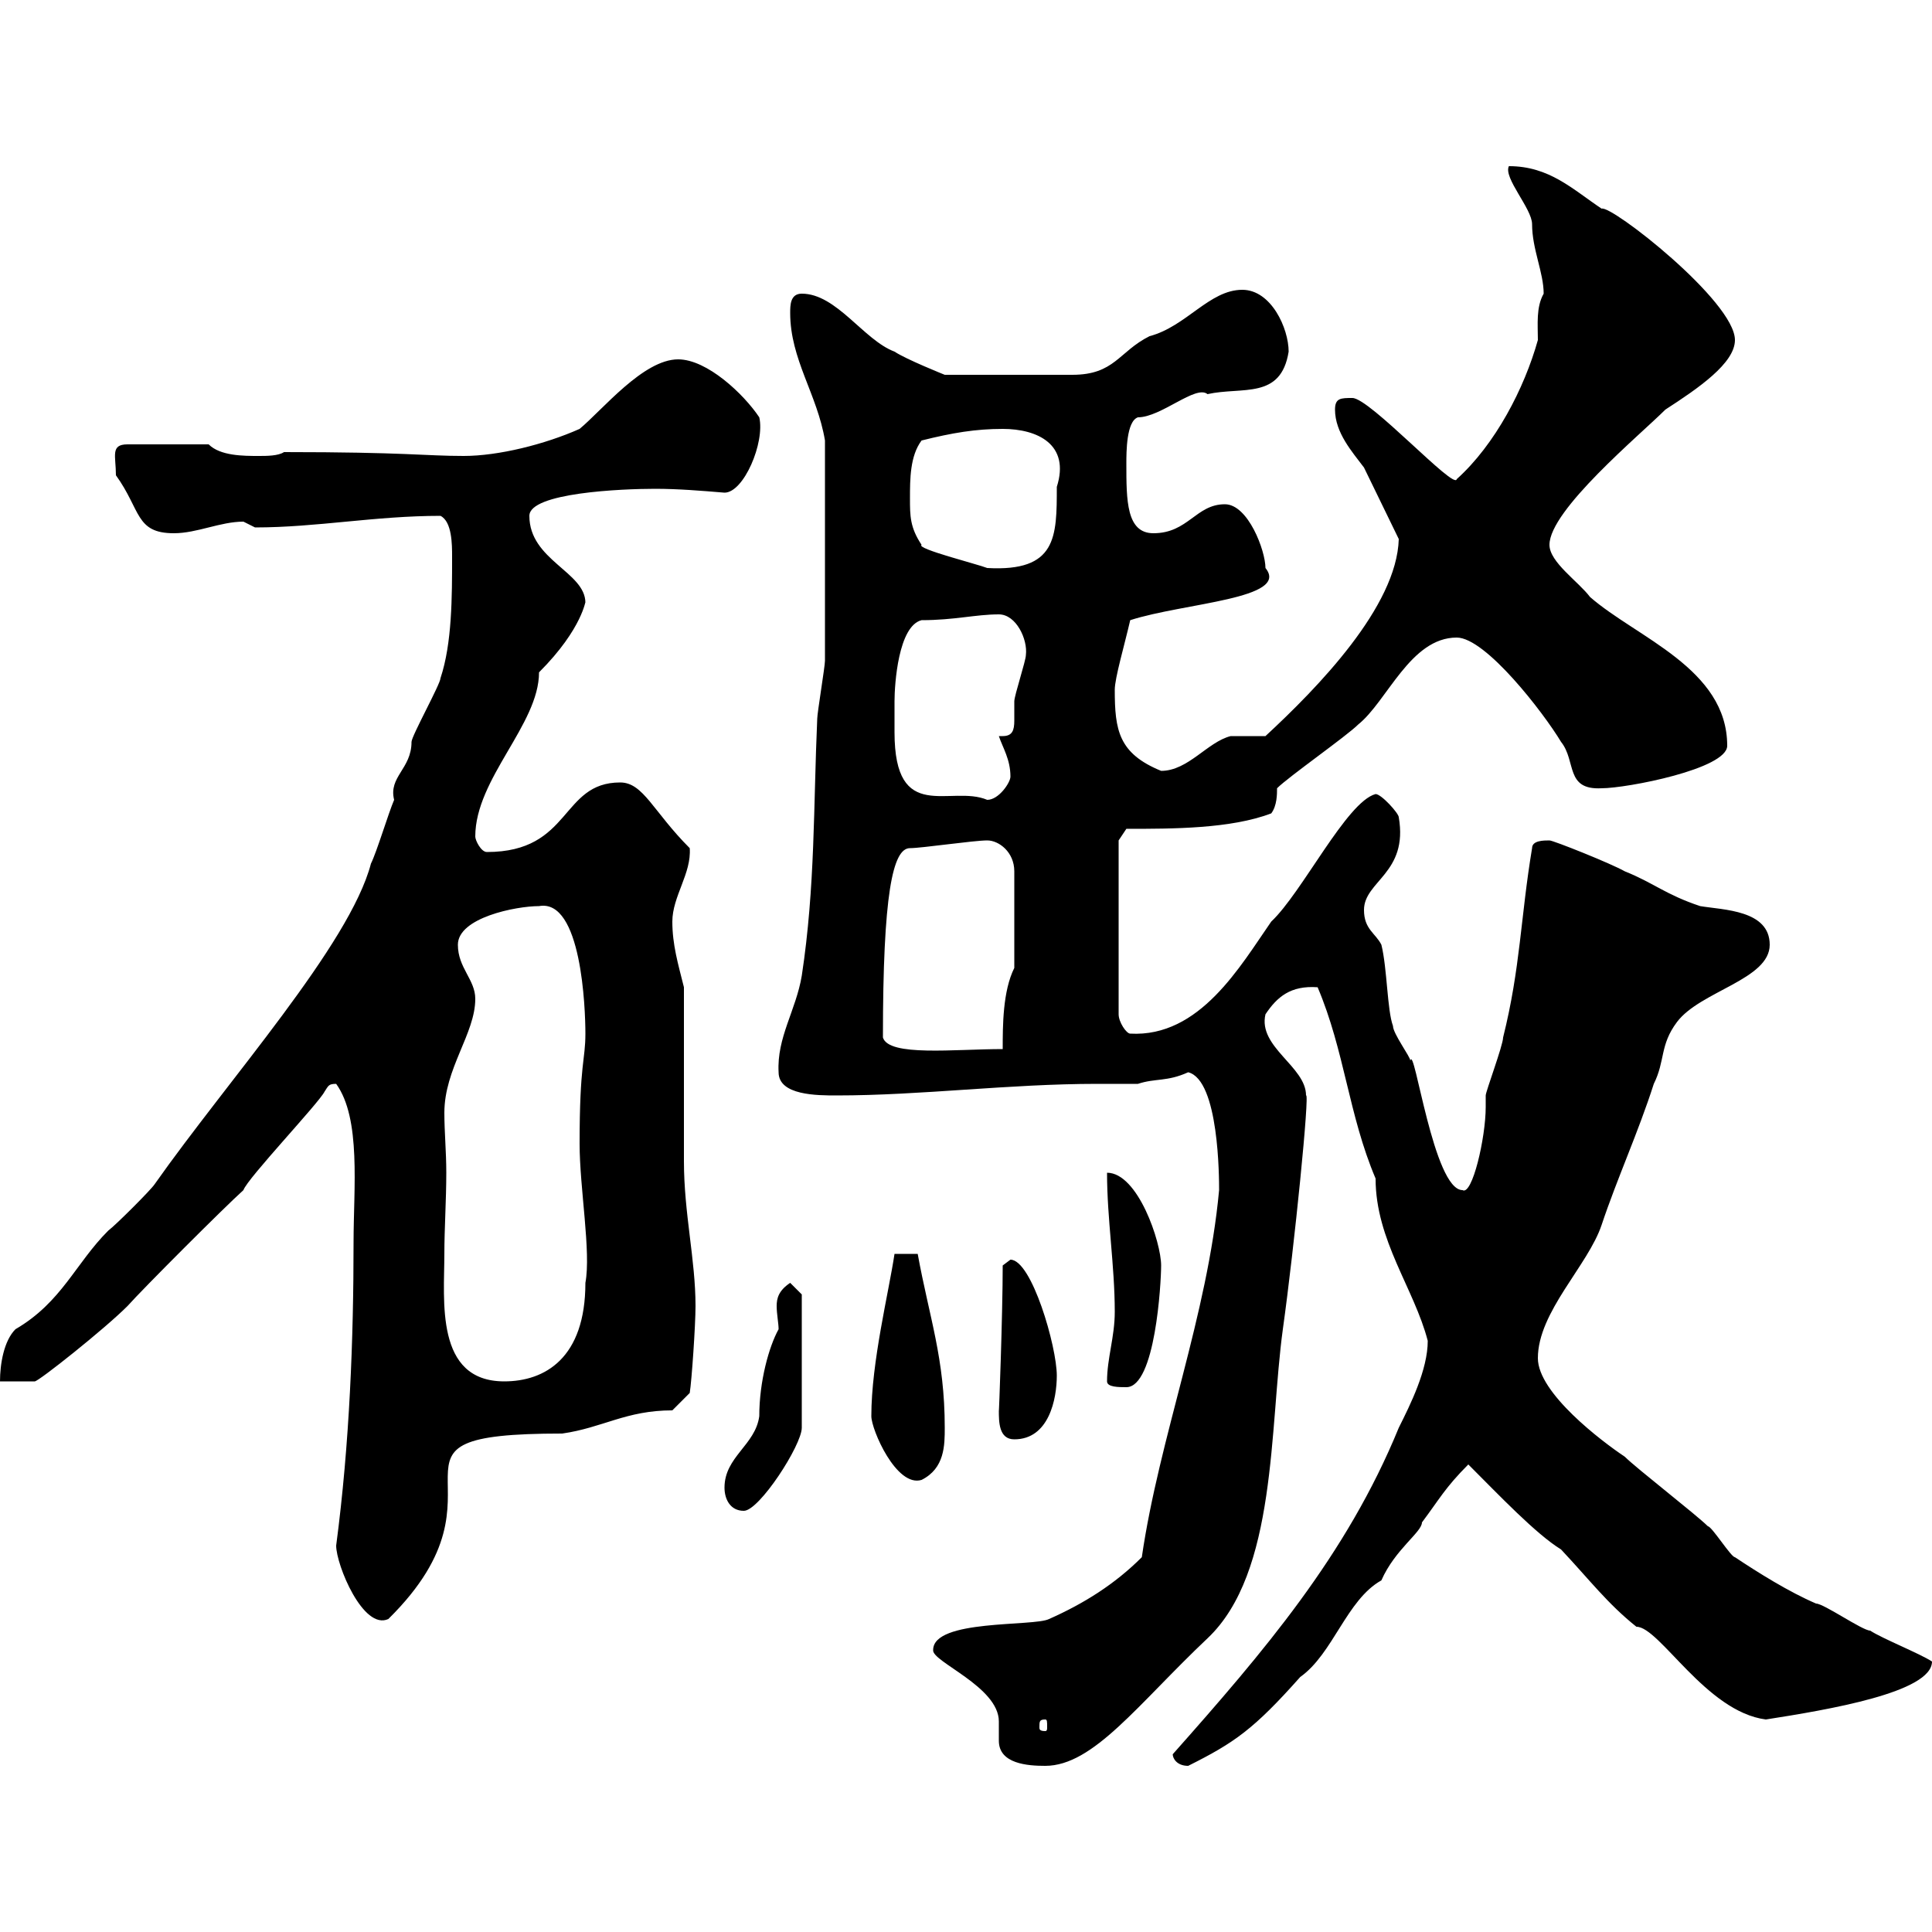 <svg xmlns="http://www.w3.org/2000/svg" xmlns:xlink="http://www.w3.org/1999/xlink" width="300" height="300"><path d="M144.90 256.20C144.60 258 155.10 261.90 155.10 267.30C155.10 268.50 155.10 269.40 155.10 270.30C155.10 273.90 159.60 274.20 162.30 274.20C169.80 274.20 176.70 264.60 187.50 254.40C198.30 244.20 197.10 221.70 199.20 206.40C201 193.50 203.40 169.50 202.80 170.10C202.80 165.60 195.30 162.60 196.50 157.50C198.30 154.80 200.40 153 204.60 153.30C208.80 163.20 209.40 173.10 213.60 183C213.60 192.60 219.60 200.10 221.70 208.20C221.70 212.70 219 218.10 217.20 221.70C209.10 241.50 196.20 256.50 182.10 272.40C182.10 273 182.70 274.20 184.50 274.20C191.70 270.60 194.70 268.50 201.90 260.40C207 256.80 209.10 248.40 214.50 245.40C216.60 240.60 220.80 237.90 220.80 236.40C223.50 232.80 224.40 231 228 227.40C232.80 232.20 238.50 238.20 242.40 240.60C246.90 245.40 249.60 249 254.10 252.60C257.70 252.60 264.90 265.80 274.20 267C283.80 265.50 300 262.80 300 258C298.20 256.80 292.20 254.40 290.40 253.20C289.20 253.20 283.20 249 282 249C277.80 247.20 273 244.20 269.40 241.80C268.80 241.80 265.80 237 265.20 237C263.40 235.20 254.10 228 252.30 226.20C248.70 223.80 238.80 216.30 238.80 210.90C238.80 203.70 246.60 196.50 248.70 190.20C251.10 183 254.40 175.80 256.80 168.30C258.60 164.70 257.70 162.30 260.40 158.70C264 153.90 274.80 152.10 274.80 146.70C274.80 141.30 267.60 141.30 264 140.70C258.60 138.90 256.80 137.10 252.30 135.30C250.20 134.10 241.20 130.50 240.60 130.50C239.70 130.50 237.90 130.50 237.90 131.70C236.10 142.50 236.10 150.30 233.40 161.10C233.40 162.30 230.70 169.50 230.70 170.10C230.70 170.10 230.70 171.90 230.70 171.90C230.70 176.70 228.60 185.70 227.10 184.80C222.60 184.80 219.60 162 219 164.70C219 164.10 216.30 160.50 216.30 159.30C215.40 156.90 215.40 150.30 214.50 146.70C213.60 144.90 211.80 144.30 211.80 141.30C211.80 136.80 218.70 135.60 217.20 126.90C217.20 126.30 214.50 123.30 213.60 123.30C209.10 124.50 202.20 138.60 197.40 143.10C192.60 150 186.30 161.10 175.50 160.50C174.90 160.50 173.70 158.70 173.70 157.50L173.70 130.50L174.90 128.70C182.10 128.70 191.10 128.70 197.40 126.30C198.30 125.10 198.30 123.30 198.30 122.40C200.10 120.60 209.10 114.30 210.90 112.50C215.40 108.90 219 99 226.20 99C230.70 99 239.70 110.70 242.40 115.20C244.80 118.20 243 122.70 248.70 122.40C252.60 122.40 268.20 119.40 268.20 115.80C268.20 103.80 254.10 99 246.90 92.70C245.10 90.30 240.60 87.30 240.60 84.60C240.60 79.20 254.70 67.50 258.60 63.60C263.70 60.30 269.40 56.40 269.40 52.80C269.40 46.80 250.20 31.80 248.70 32.40C244.20 29.40 240.60 25.80 234.30 25.80C233.40 27.60 237.90 32.40 237.90 34.80C237.90 38.70 239.70 42.30 239.70 45.60C238.50 47.70 238.80 50.40 238.80 52.80C236.70 60.30 232.20 69 226.20 74.40C225.90 76.20 212.70 61.80 210 61.80C208.20 61.80 207.30 61.80 207.30 63.60C207.30 67.20 210 70.20 211.80 72.60C212.70 74.40 216.30 81.90 217.20 83.70C216.90 94.20 204.60 106.80 196.50 114.30C195.60 114.30 192 114.30 191.10 114.30C187.50 115.20 184.50 119.70 180.30 119.70C173.70 117 173.10 113.40 173.10 107.10C173.10 105.30 174.60 100.20 175.50 96.30C183.90 93.60 200.40 93 196.50 88.20C196.50 85.50 193.80 78.30 190.20 78.30C185.70 78.30 184.50 82.80 179.10 82.80C174.90 82.80 174.90 77.70 174.90 72C174.90 70.20 174.90 65.40 176.70 64.80C180.30 64.80 185.70 59.70 187.50 61.20C192.90 60 198.90 62.10 200.10 54.60C200.10 51 197.40 45 192.90 45C187.80 45 184.20 50.70 178.50 52.20C173.70 54.60 173.10 58.20 166.50 58.20L146.70 58.20C146.70 58.20 140.70 55.80 138.90 54.60C134.10 52.80 129.90 45.60 124.50 45.60C122.70 45.60 122.70 47.40 122.70 48.60C122.70 55.80 126.90 61.20 128.10 68.40C128.10 81 128.10 96 128.10 102.60C128.10 103.50 126.90 110.70 126.90 111.60C126.30 125.10 126.60 137.70 124.50 151.50C123.60 156.90 120.60 161.10 120.90 166.50C120.90 170.10 126.90 170.10 129.90 170.10C143.10 170.10 156.60 168.30 170.40 168.30C172.80 168.30 174.60 168.30 176.70 168.30C179.40 167.40 181.20 168 184.50 166.50C189.30 167.70 189.30 183 189.30 184.80C187.50 204.30 180 223.20 177.30 241.80C173.10 246 168.30 249 162.90 251.40C160.50 252.60 144.90 251.40 144.90 256.20ZM162.30 267C162.60 267 162.60 267.30 162.60 268.20C162.60 268.50 162.60 268.80 162.30 268.80C161.40 268.80 161.40 268.50 161.40 268.20C161.40 267.30 161.40 267 162.30 267ZM52.20 240C52.20 243 56.40 253.20 60.30 251.40C81.30 230.70 54.90 222.60 87.30 222.60C93.60 221.70 97.20 219 104.40 219L107.10 216.30C107.40 214.50 108 205.80 108 202.80C108 195.60 106.20 188.40 106.20 180.30C106.20 175.80 106.20 156.90 106.20 153.30C105.30 149.70 104.40 146.70 104.40 143.10C104.40 139.20 107.40 135.60 107.10 131.70C101.40 126 99.90 121.50 96.30 121.50C87 121.50 88.80 132.30 75.60 132.30C74.70 132.30 73.80 130.50 73.80 129.90C73.80 120.90 83.70 112.50 83.70 104.40C90.60 97.50 90.90 93 90.90 93.60C90.90 88.80 82.20 87 82.20 80.10C82.20 76.50 96.60 75.90 101.70 75.90C105.30 75.90 108.90 76.20 112.50 76.50C115.50 76.50 118.80 68.70 117.90 64.80C115.50 61.20 109.80 55.80 105.30 55.80C99.90 55.80 93.60 63.60 90 66.60C84.60 69 77.40 70.80 72 70.80C66 70.80 63 70.20 44.10 70.20C43.20 70.80 41.40 70.80 40.20 70.80C37.80 70.80 34.20 70.80 32.40 69L19.80 69C17.10 69 18 70.80 18 73.80C21.90 79.20 21 82.80 27 82.80C30.60 82.80 34.20 81 37.80 81C37.80 81 39.60 81.90 39.60 81.90C49.20 81.90 58.20 80.10 68.40 80.10C70.20 81 70.20 84.60 70.20 86.40C70.20 92.70 70.20 99.90 68.40 105.30C68.40 106.20 63.90 114.30 63.90 115.20C63.90 119.40 60.30 120.60 61.20 124.20C60.30 126.30 58.50 132.30 57.60 134.10C54.30 146.70 35.40 167.70 24 183.90C23.40 184.80 18 190.20 16.80 191.10C11.70 196.20 9.60 202.20 2.40 206.40C0.60 208.20 0 211.80 0 214.50L5.40 214.50C6 214.50 16.20 206.40 19.80 202.80C22.20 200.10 34.80 187.50 37.80 184.80C38.40 183 49.50 171.30 50.40 169.50C51 168.60 51 168.30 52.20 168.30C56.10 173.70 54.90 184.50 54.90 192.90C54.90 207.90 54.30 224.10 52.20 240ZM112.50 231C112.50 232.80 113.40 234.60 115.50 234.60C117.90 234.60 124.50 224.40 124.50 221.70L124.50 201L122.70 199.20C120.90 200.40 120.60 201.60 120.60 202.80C120.60 204 120.90 205.50 120.90 206.40C119.40 209.10 117.90 214.50 117.90 219.90C117.30 224.40 112.50 226.20 112.50 231ZM135.30 219.90C135.30 222 139.20 231 143.10 229.80C146.70 228 146.70 224.40 146.70 221.70C146.70 210.90 144.30 204.60 142.50 194.70L138.90 194.70C138 200.70 135.30 211.50 135.30 219.90ZM155.10 219C155.10 220.80 155.10 223.50 157.50 223.50C162.90 223.50 164.10 217.20 164.10 213.60C164.10 209.10 160.20 195.60 156.90 195.60C156.90 195.60 155.70 196.50 155.70 196.50C155.70 204 155.10 220.20 155.10 219ZM171.90 214.50C171.90 215.40 173.70 215.40 174.90 215.40C179.40 215.40 180.30 199.20 180.30 196.50C180.30 192.90 176.70 182.10 171.90 182.10C171.90 189.30 173.10 196.50 173.10 203.70C173.10 207.60 171.90 210.90 171.90 214.50ZM69.30 182.10C69.30 178.80 69 175.80 69 172.80C69 165.90 73.80 160.50 73.80 155.10C73.80 152.10 71.10 150.30 71.10 146.70C71.10 142.50 80.10 140.70 83.70 140.70C90.30 139.50 90.90 156.60 90.90 160.50C90.90 164.70 90 165 90 177.60C90 184.50 91.80 194.40 90.90 199.20C90.90 210.90 84.60 214.50 78.30 214.50C67.50 214.50 69 201.90 69 194.70C69 190.80 69.30 186.30 69.30 182.10ZM137.10 161.10C137.10 138.90 138.60 131.70 141.30 131.70C143.10 131.70 151.20 130.50 153.30 130.50C155.10 130.50 157.50 132.30 157.50 135.30L157.50 150.30C155.70 153.90 155.70 159.30 155.70 162.90C148.20 162.90 138 164.10 137.10 161.10ZM138.90 108.90C138.90 106.20 139.50 97.20 143.10 96.30C148.20 96.30 151.50 95.40 155.10 95.40C157.80 95.40 159.60 99.30 159.30 101.70C159.30 102.60 157.50 108 157.50 108.90C157.50 109.80 157.50 110.70 157.50 111.90C157.50 113.40 157.20 114.30 155.70 114.30C155.40 114.30 155.40 114.30 155.10 114.30C155.70 116.10 156.90 117.90 156.90 120.60C156.90 121.50 155.10 124.20 153.30 124.20C147.60 121.80 138.90 128.10 138.90 113.70C138.90 111.60 138.90 109.80 138.90 108.90ZM141.30 77.40C141.30 74.40 141.30 70.80 143.10 68.40C147.90 67.20 151.50 66.60 155.70 66.60C161.10 66.60 166.20 69 164.10 75.60C164.10 83.40 164.10 88.80 153.30 88.20C151.80 87.60 142.20 85.20 143.10 84.60C141.30 81.90 141.30 80.10 141.30 77.40Z"/></svg>